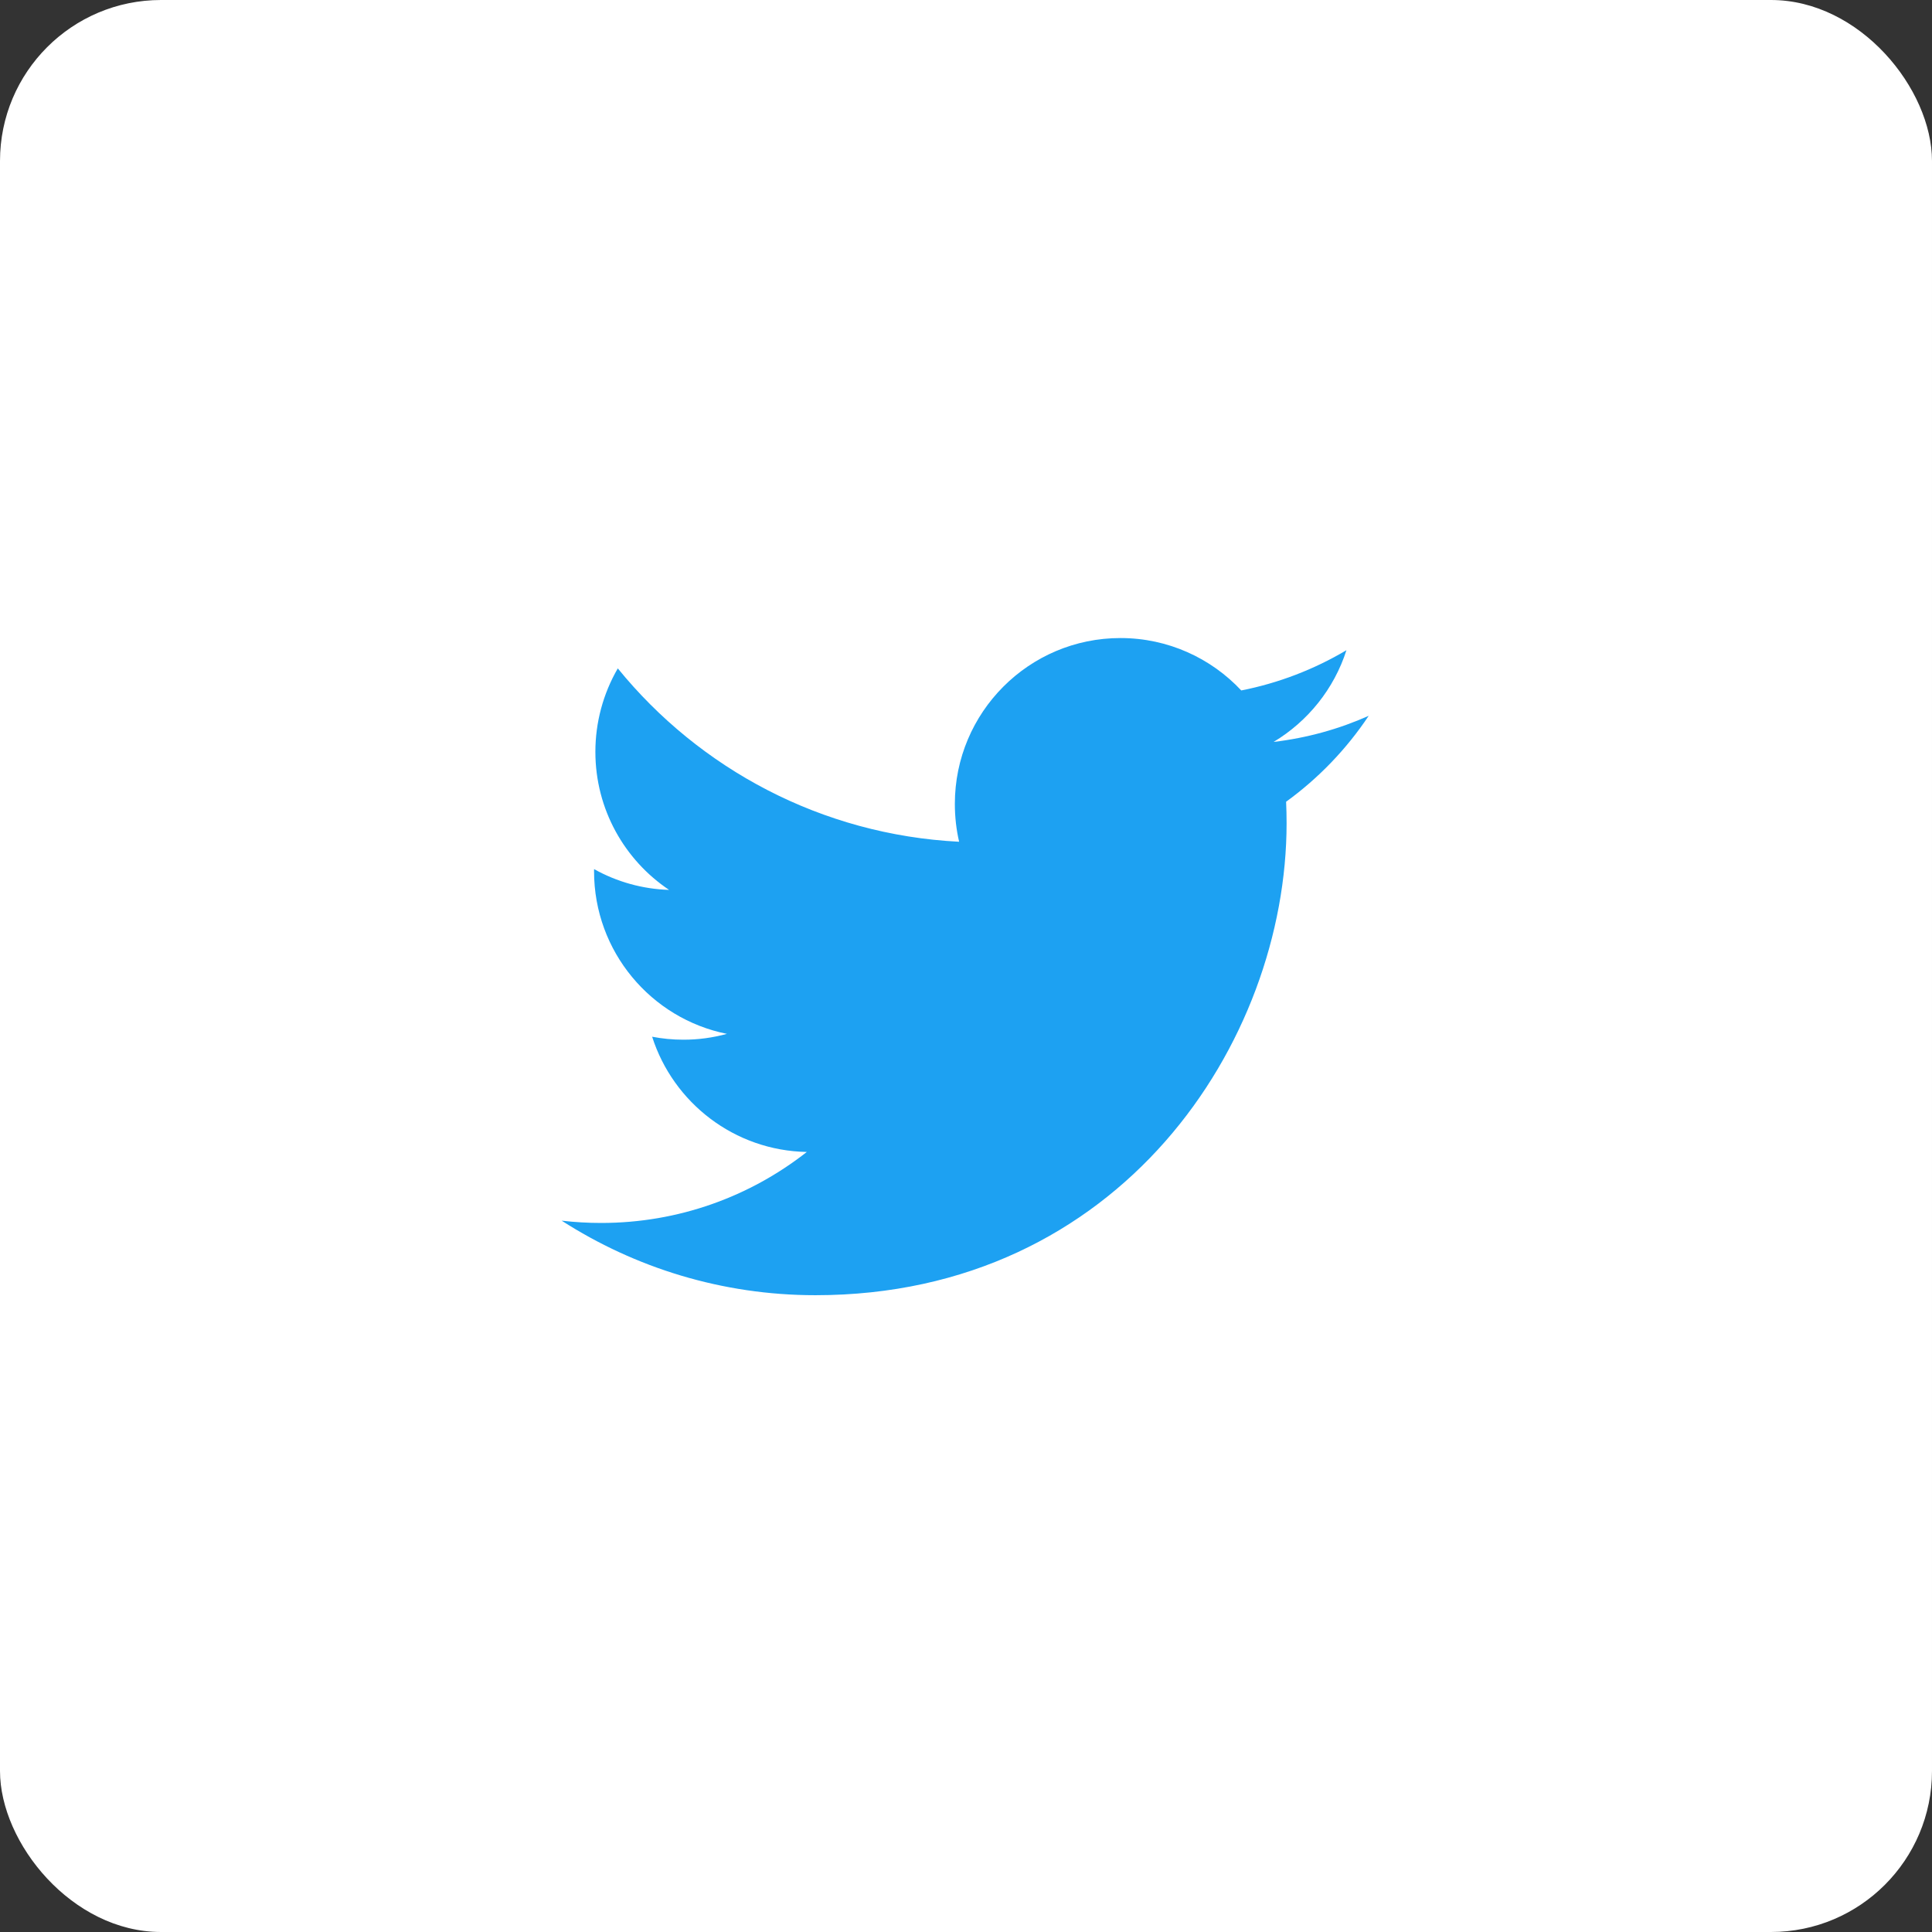 <svg xmlns="http://www.w3.org/2000/svg" width="48" height="48" viewBox="0 0 48 48" fill="none"><rect x="0" y="0" width="48" height="48" fill="#333333" stroke="none"/><rect width="48" height="48" rx="4" fill="white"></rect><path d="M20.26 32.179C27.827 32.179 31.965 25.898 31.965 20.451C31.965 20.273 31.961 20.096 31.953 19.919C32.758 19.335 33.453 18.612 34.005 17.784C33.268 18.113 32.475 18.334 31.642 18.433C32.492 17.923 33.144 17.116 33.452 16.154C32.644 16.634 31.761 16.972 30.839 17.154C30.089 16.353 29.02 15.852 27.837 15.852C25.565 15.852 23.723 17.698 23.723 19.973C23.723 20.296 23.759 20.611 23.829 20.913C20.41 20.74 17.378 19.1 15.349 16.606C14.984 17.235 14.792 17.95 14.792 18.678C14.792 20.108 15.519 21.37 16.623 22.109C15.97 22.089 15.331 21.912 14.76 21.593C14.759 21.611 14.759 21.628 14.759 21.646C14.759 23.642 16.177 25.309 18.06 25.686C17.706 25.783 17.341 25.832 16.975 25.831C16.71 25.831 16.452 25.805 16.202 25.757C16.726 27.395 18.244 28.587 20.045 28.62C18.637 29.726 16.863 30.384 14.935 30.384C14.607 30.384 14.28 30.365 13.954 30.327C15.775 31.496 17.936 32.179 20.26 32.179" fill="#1DA1F2"></path></svg>